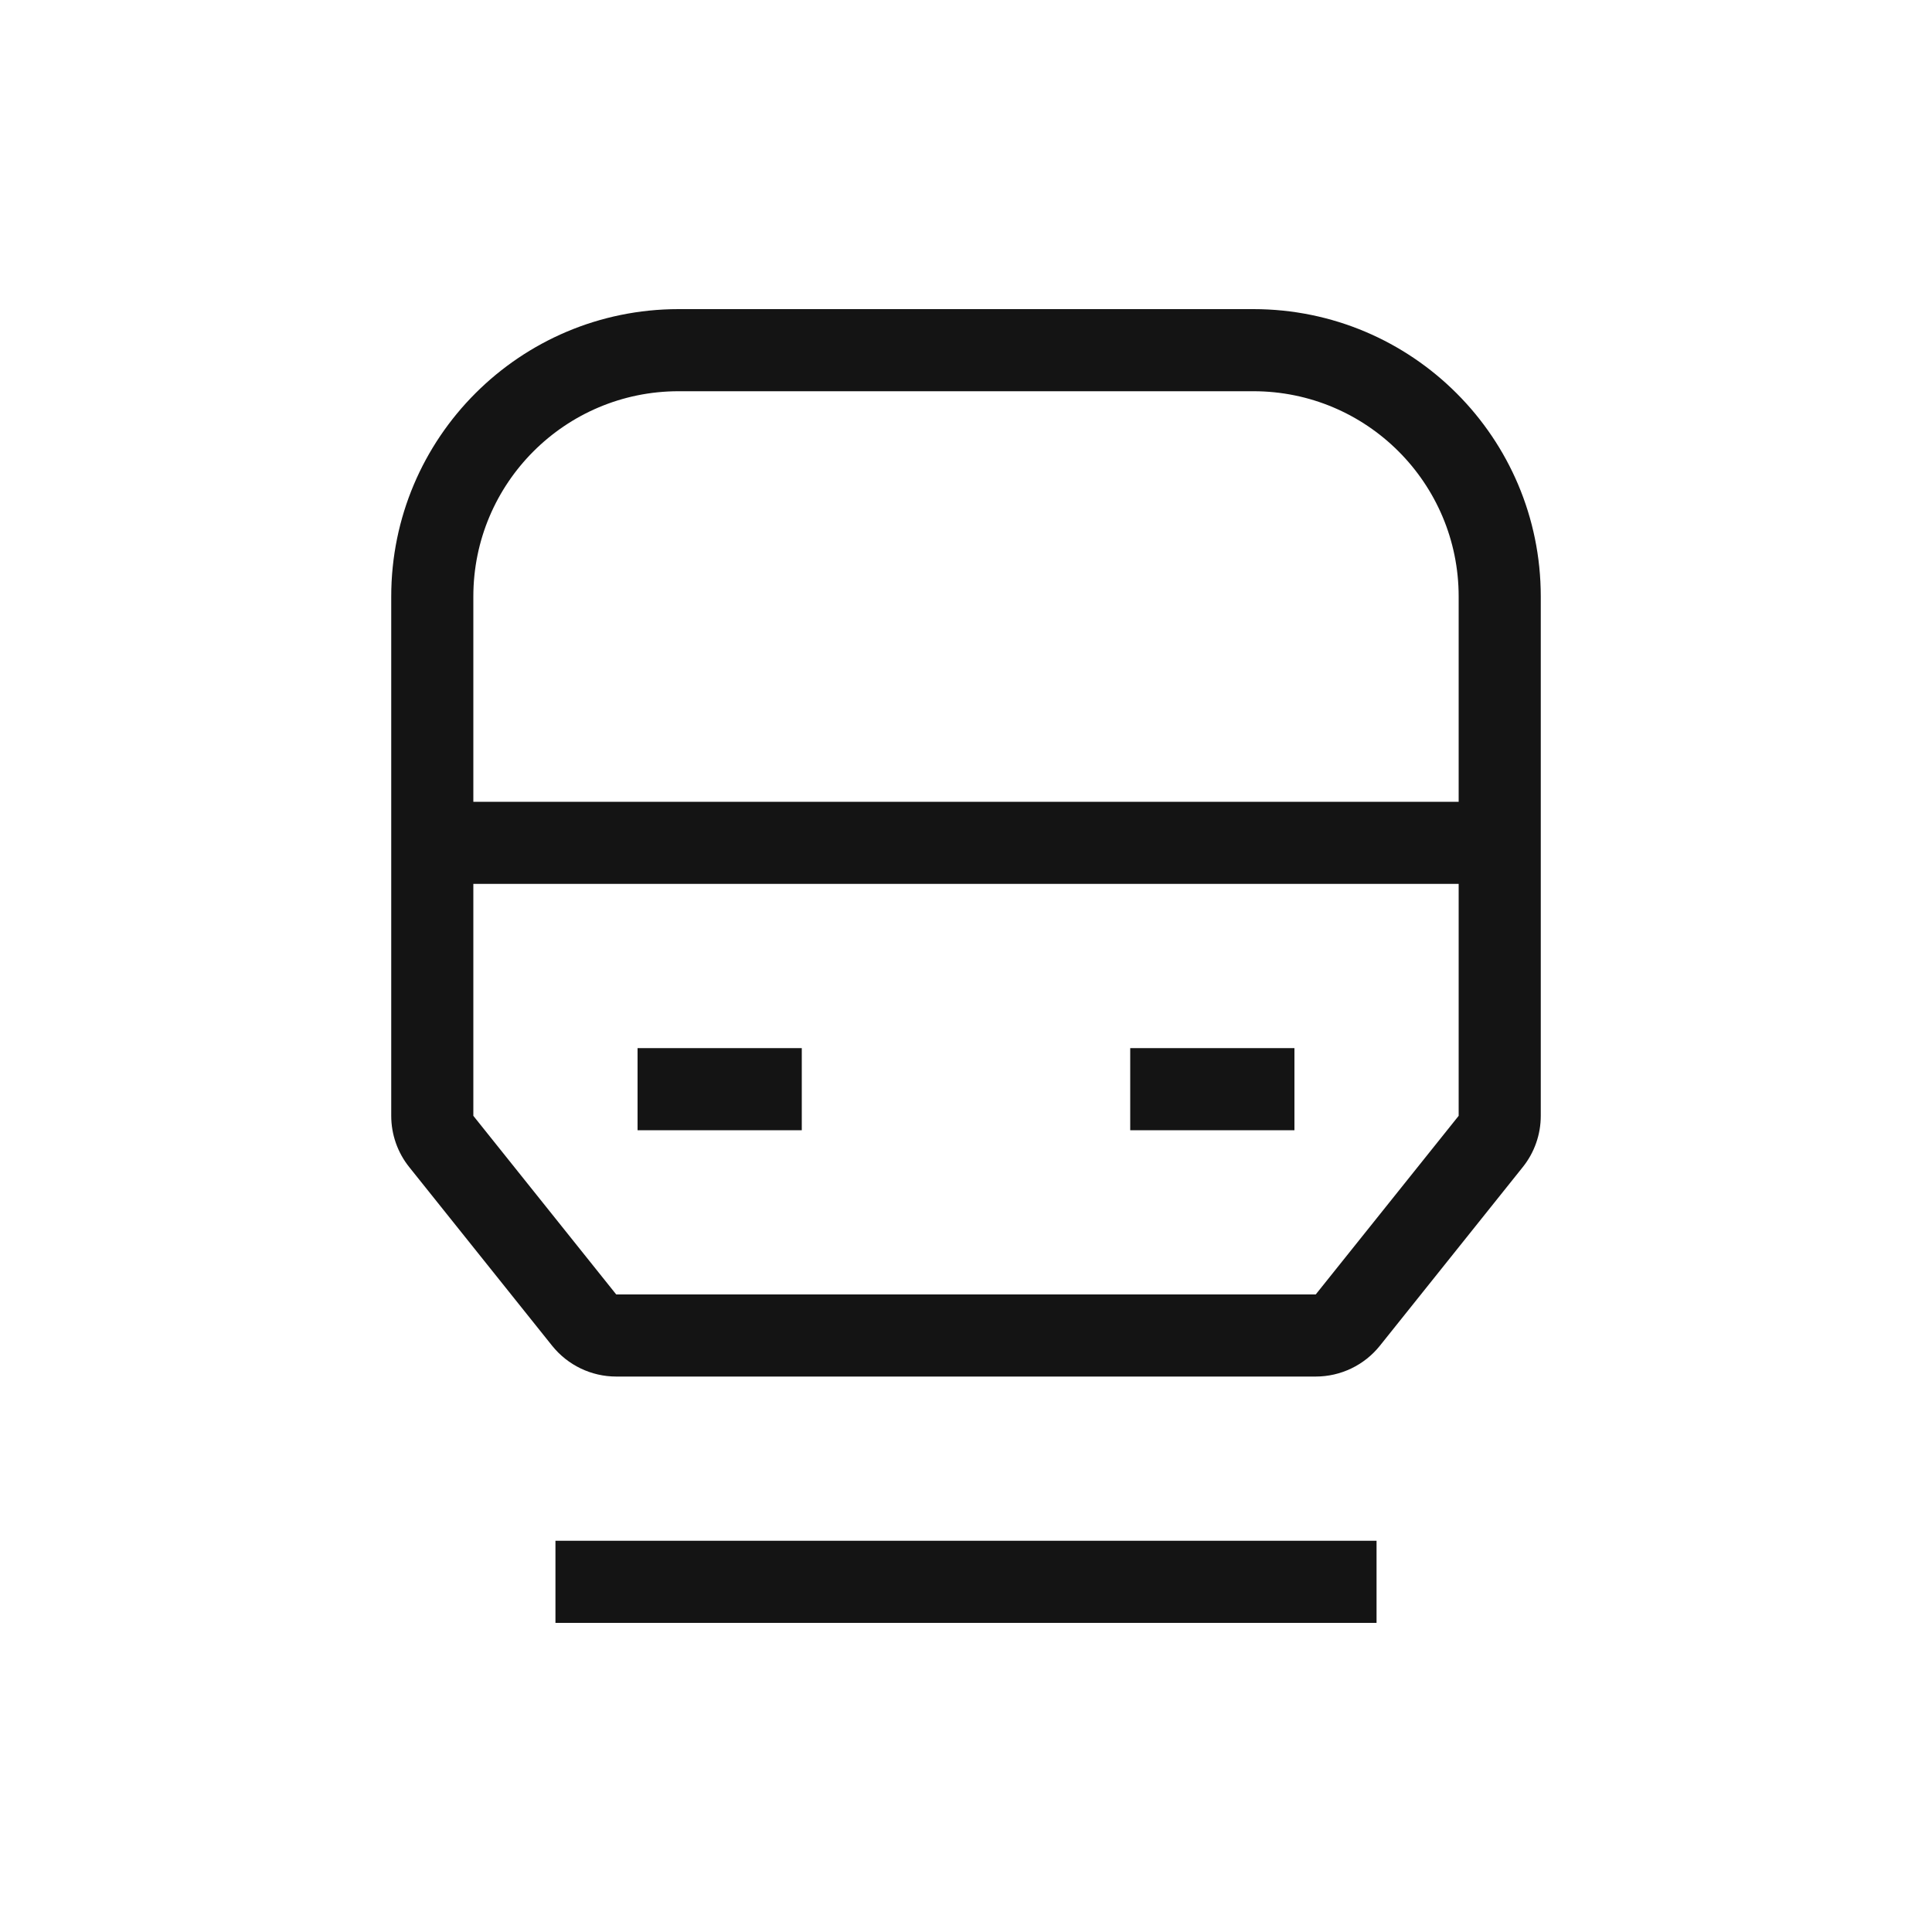 <svg width="40" height="40" viewBox="0 0 40 40" fill="none" xmlns="http://www.w3.org/2000/svg">
<path d="M8.1 12.35C8.1 9.064 10.764 6.4 14.05 6.4H25.95C29.236 6.4 31.9 9.064 31.9 12.35V23.102C31.9 23.488 31.769 23.862 31.527 24.164L28.569 27.862C28.246 28.265 27.758 28.5 27.241 28.5H12.758C12.242 28.5 11.754 28.265 11.431 27.862L8.473 24.164C8.231 23.862 8.1 23.488 8.1 23.102V12.35ZM14.05 8.1C11.703 8.1 9.8 10.003 9.8 12.35V16.6H30.2V12.35C30.2 10.003 28.297 8.1 25.95 8.1H14.05ZM30.2 18.3H9.8V23.102L12.758 26.8H27.241L30.2 23.102V18.3ZM13.2 21.7H16.6V23.4H13.2V21.7ZM23.4 21.7H26.8V23.4H23.4V21.7ZM28.5 33.6H11.5V31.9H28.5V33.6Z" fill="#141414"/>
</svg>
